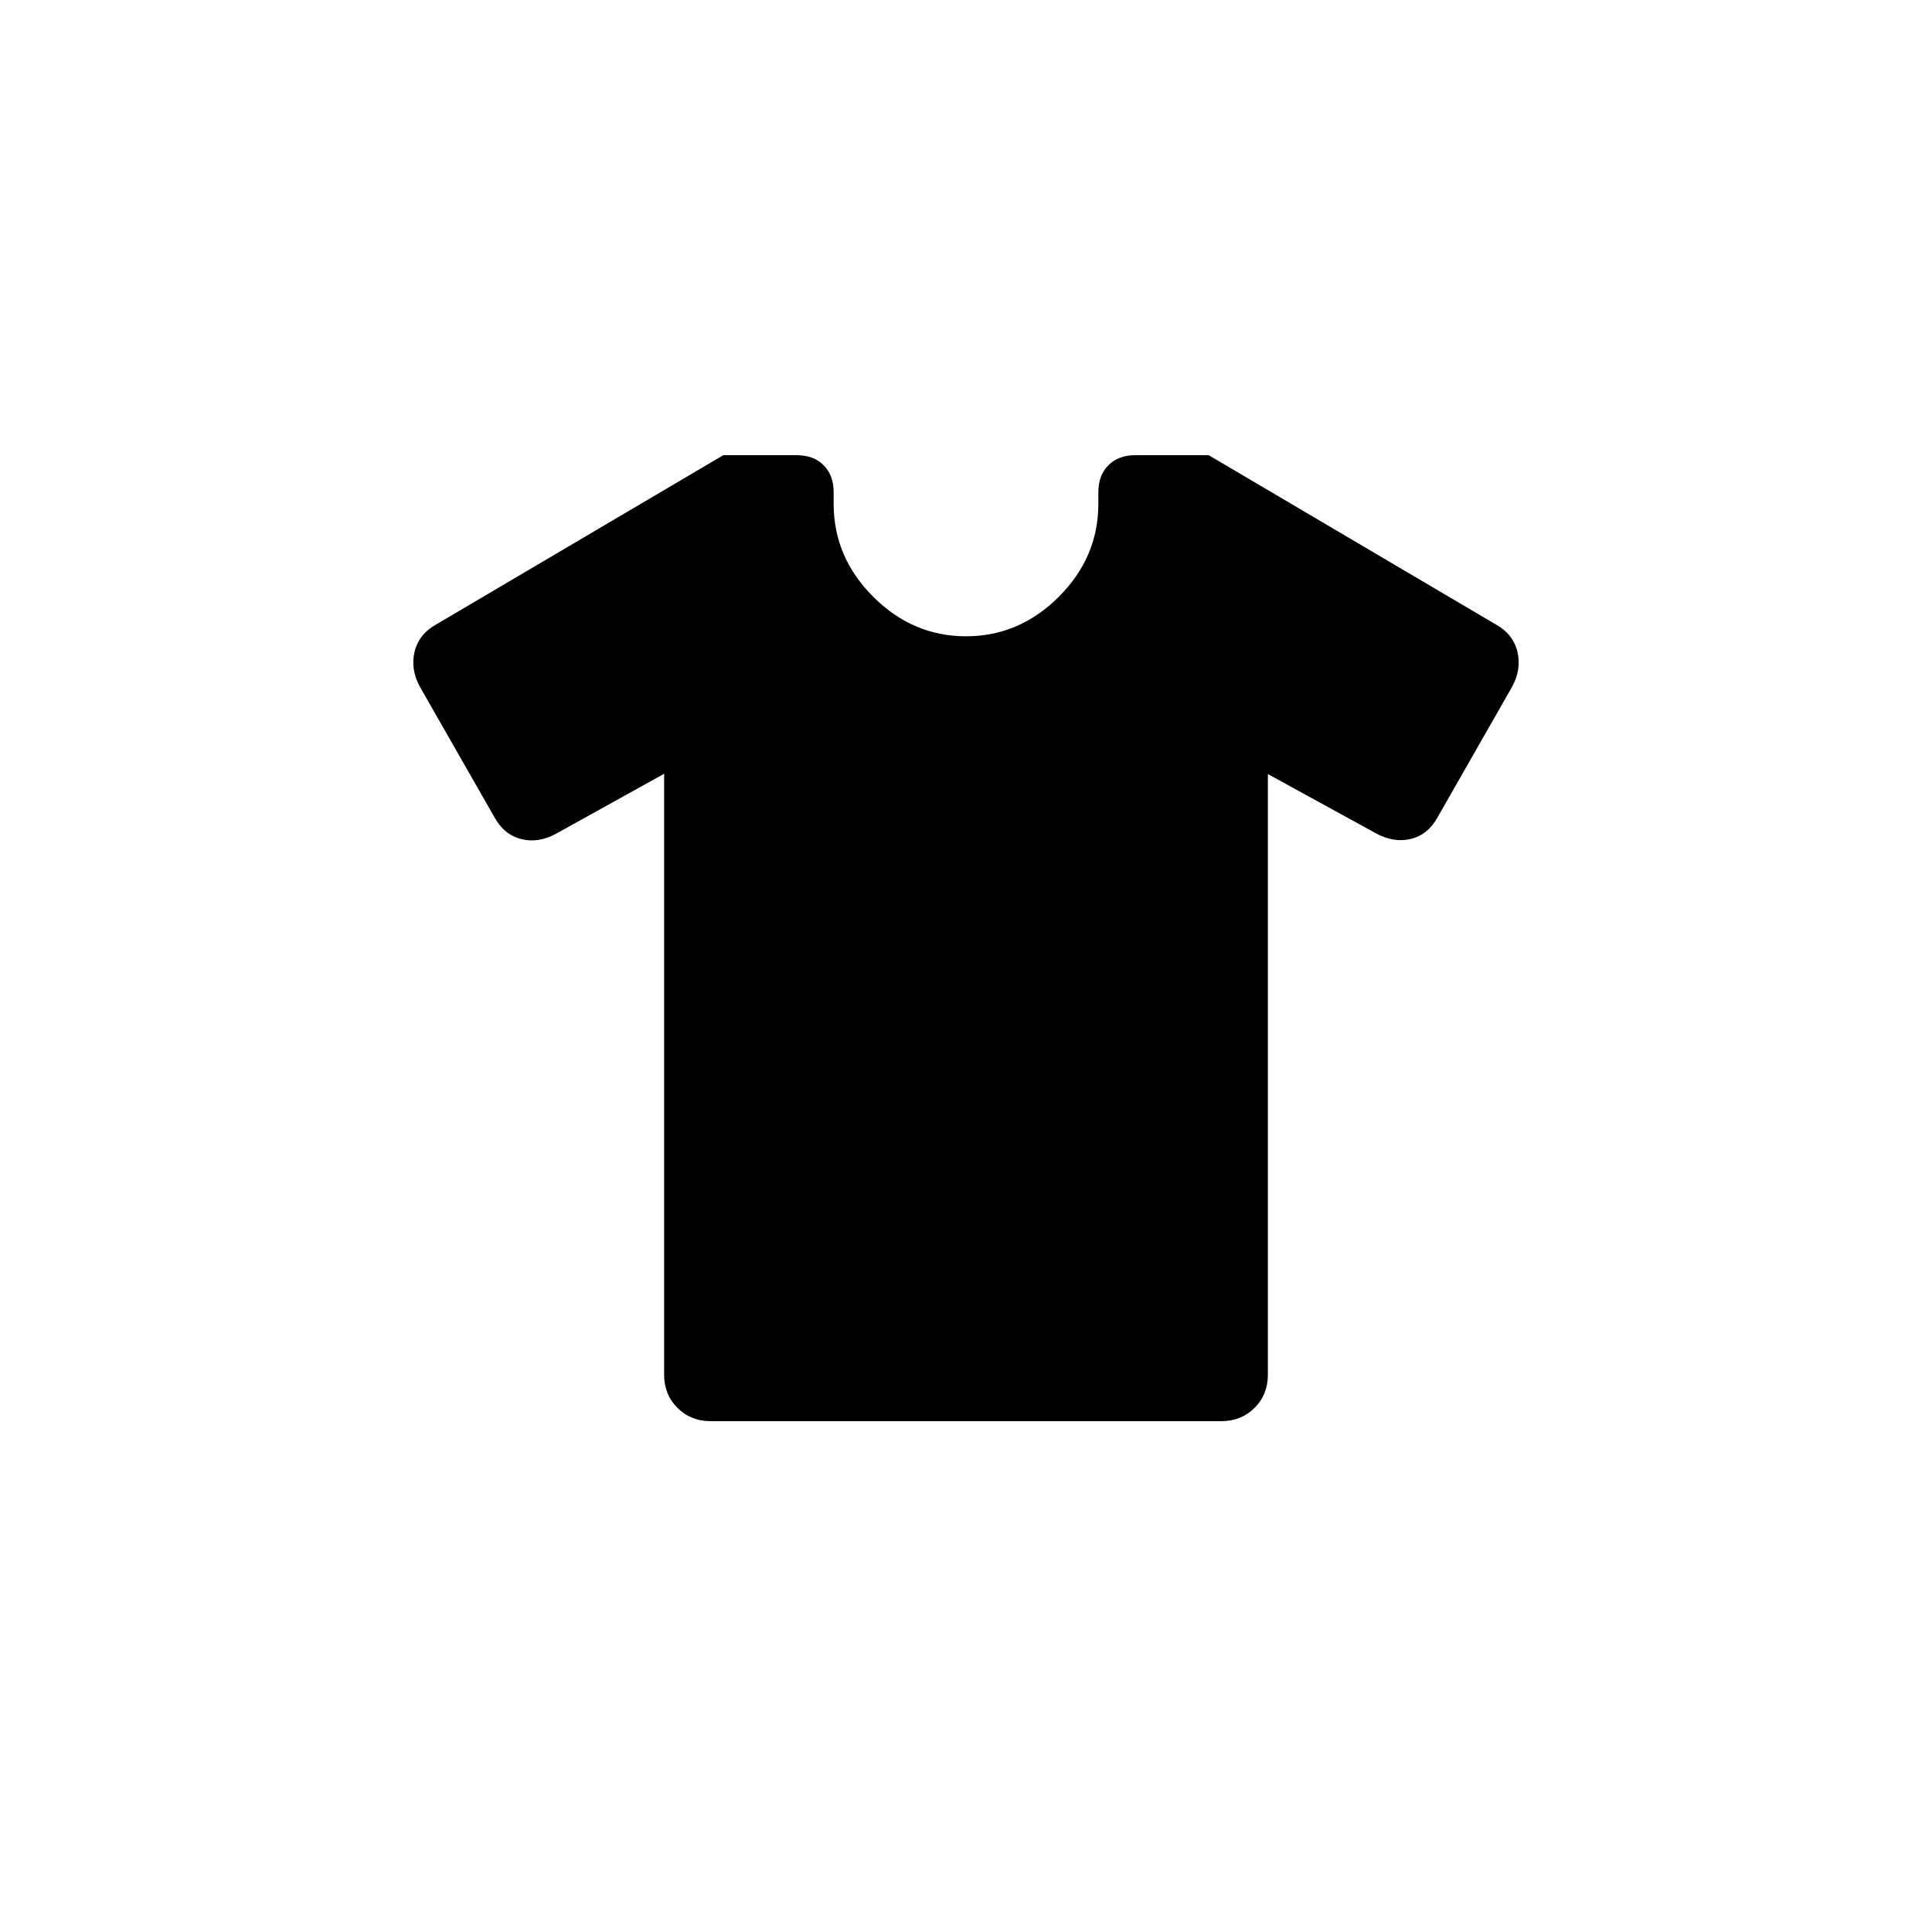 <svg width="32" height="32" viewBox="0 0 32 32" fill="none" xmlns="http://www.w3.org/2000/svg">
    <mask id="mask0_1581_144" style="mask-type:alpha" maskUnits="userSpaceOnUse" x="0" y="0" width="32" height="32">
        <rect width="32" height="32" fill="#D9D9D9" />
    </mask>
    <g mask="url(#mask0_1581_144)">
        <path
            d="M11 12.816L9.212 13.808C9.017 13.915 8.824 13.946 8.635 13.898C8.445 13.851 8.296 13.73 8.189 13.535L6.958 11.381C6.85 11.186 6.82 10.991 6.867 10.794C6.915 10.598 7.036 10.446 7.231 10.339L11.981 7.539H13.192C13.381 7.539 13.531 7.594 13.641 7.705C13.752 7.816 13.808 7.966 13.808 8.154V8.346C13.808 8.935 14.026 9.447 14.463 9.884C14.899 10.32 15.412 10.539 16 10.539C16.589 10.539 17.101 10.32 17.538 9.884C17.974 9.447 18.192 8.935 18.192 8.346V8.154C18.192 7.966 18.248 7.816 18.359 7.705C18.47 7.594 18.619 7.539 18.808 7.539H20.019L24.769 10.339C24.964 10.446 25.085 10.598 25.133 10.794C25.18 10.991 25.15 11.186 25.042 11.381L23.812 13.535C23.704 13.73 23.556 13.85 23.368 13.895C23.181 13.941 22.987 13.91 22.789 13.802L21 12.821V22.769C21 22.988 20.927 23.172 20.78 23.318C20.633 23.465 20.45 23.539 20.231 23.539H11.769C11.55 23.539 11.367 23.465 11.22 23.318C11.074 23.172 11 22.988 11 22.769V12.816Z"
            fill="black" />
    </g>
</svg>